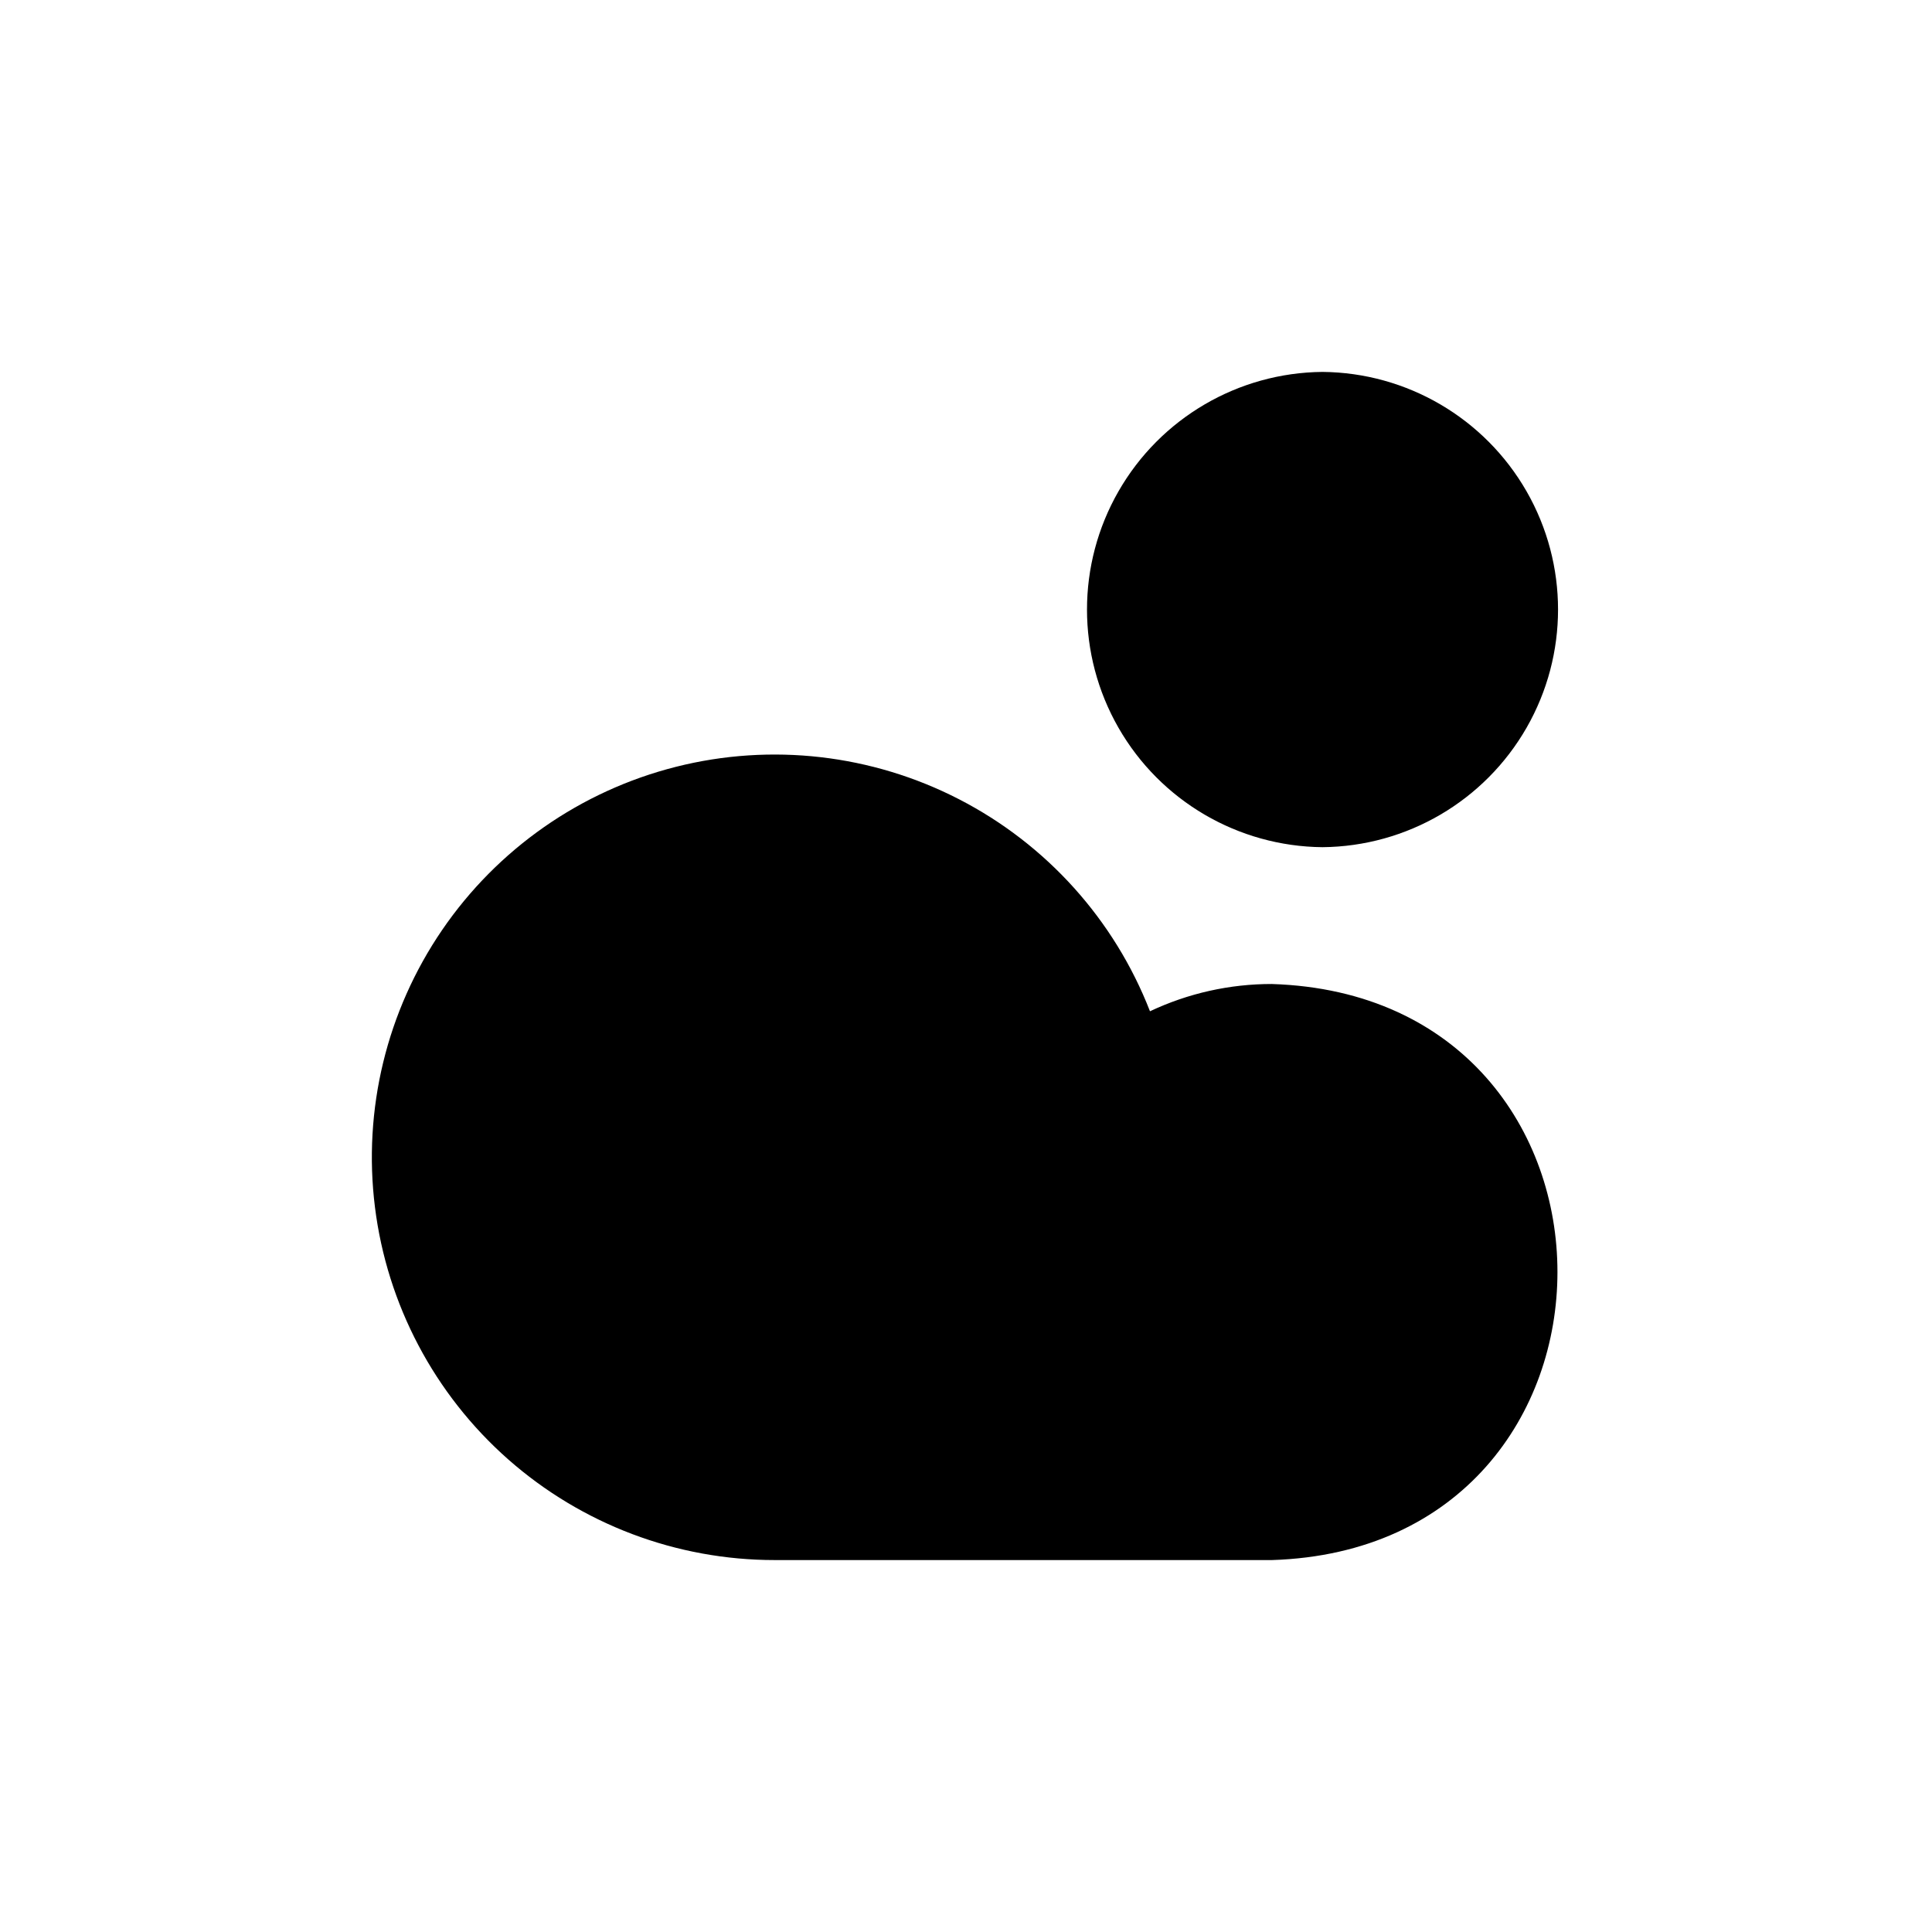 <?xml version="1.0" encoding="UTF-8"?>
<!-- Uploaded to: ICON Repo, www.svgrepo.com, Generator: ICON Repo Mixer Tools -->
<svg fill="#000000" width="800px" height="800px" version="1.1" viewBox="144 144 512 512" xmlns="http://www.w3.org/2000/svg">
 <path d="m494.48 242.56c22.367 0.199 42.945 12.246 54.074 31.648 11.125 19.402 11.125 43.25 0 62.652s-31.707 31.449-54.074 31.652c-22.363-0.203-42.945-12.246-54.07-31.652-11.125-19.402-11.125-43.25 0-62.652 11.125-19.402 31.707-31.449 54.07-31.648zm-13.391 162.21c-11.18-0.016-22.223 2.453-32.332 7.227-9.441-24.262-27.418-44.234-50.555-56.164-23.137-11.93-49.836-14.996-75.074-8.617s-47.273 21.762-61.965 43.25c-14.688 21.492-21.02 47.609-17.797 73.441 3.219 25.828 15.77 49.594 35.285 66.82 19.52 17.223 44.656 26.723 70.688 26.707h131.75c100.84-3.191 100.9-149.46 0-152.66z"/>
</svg>